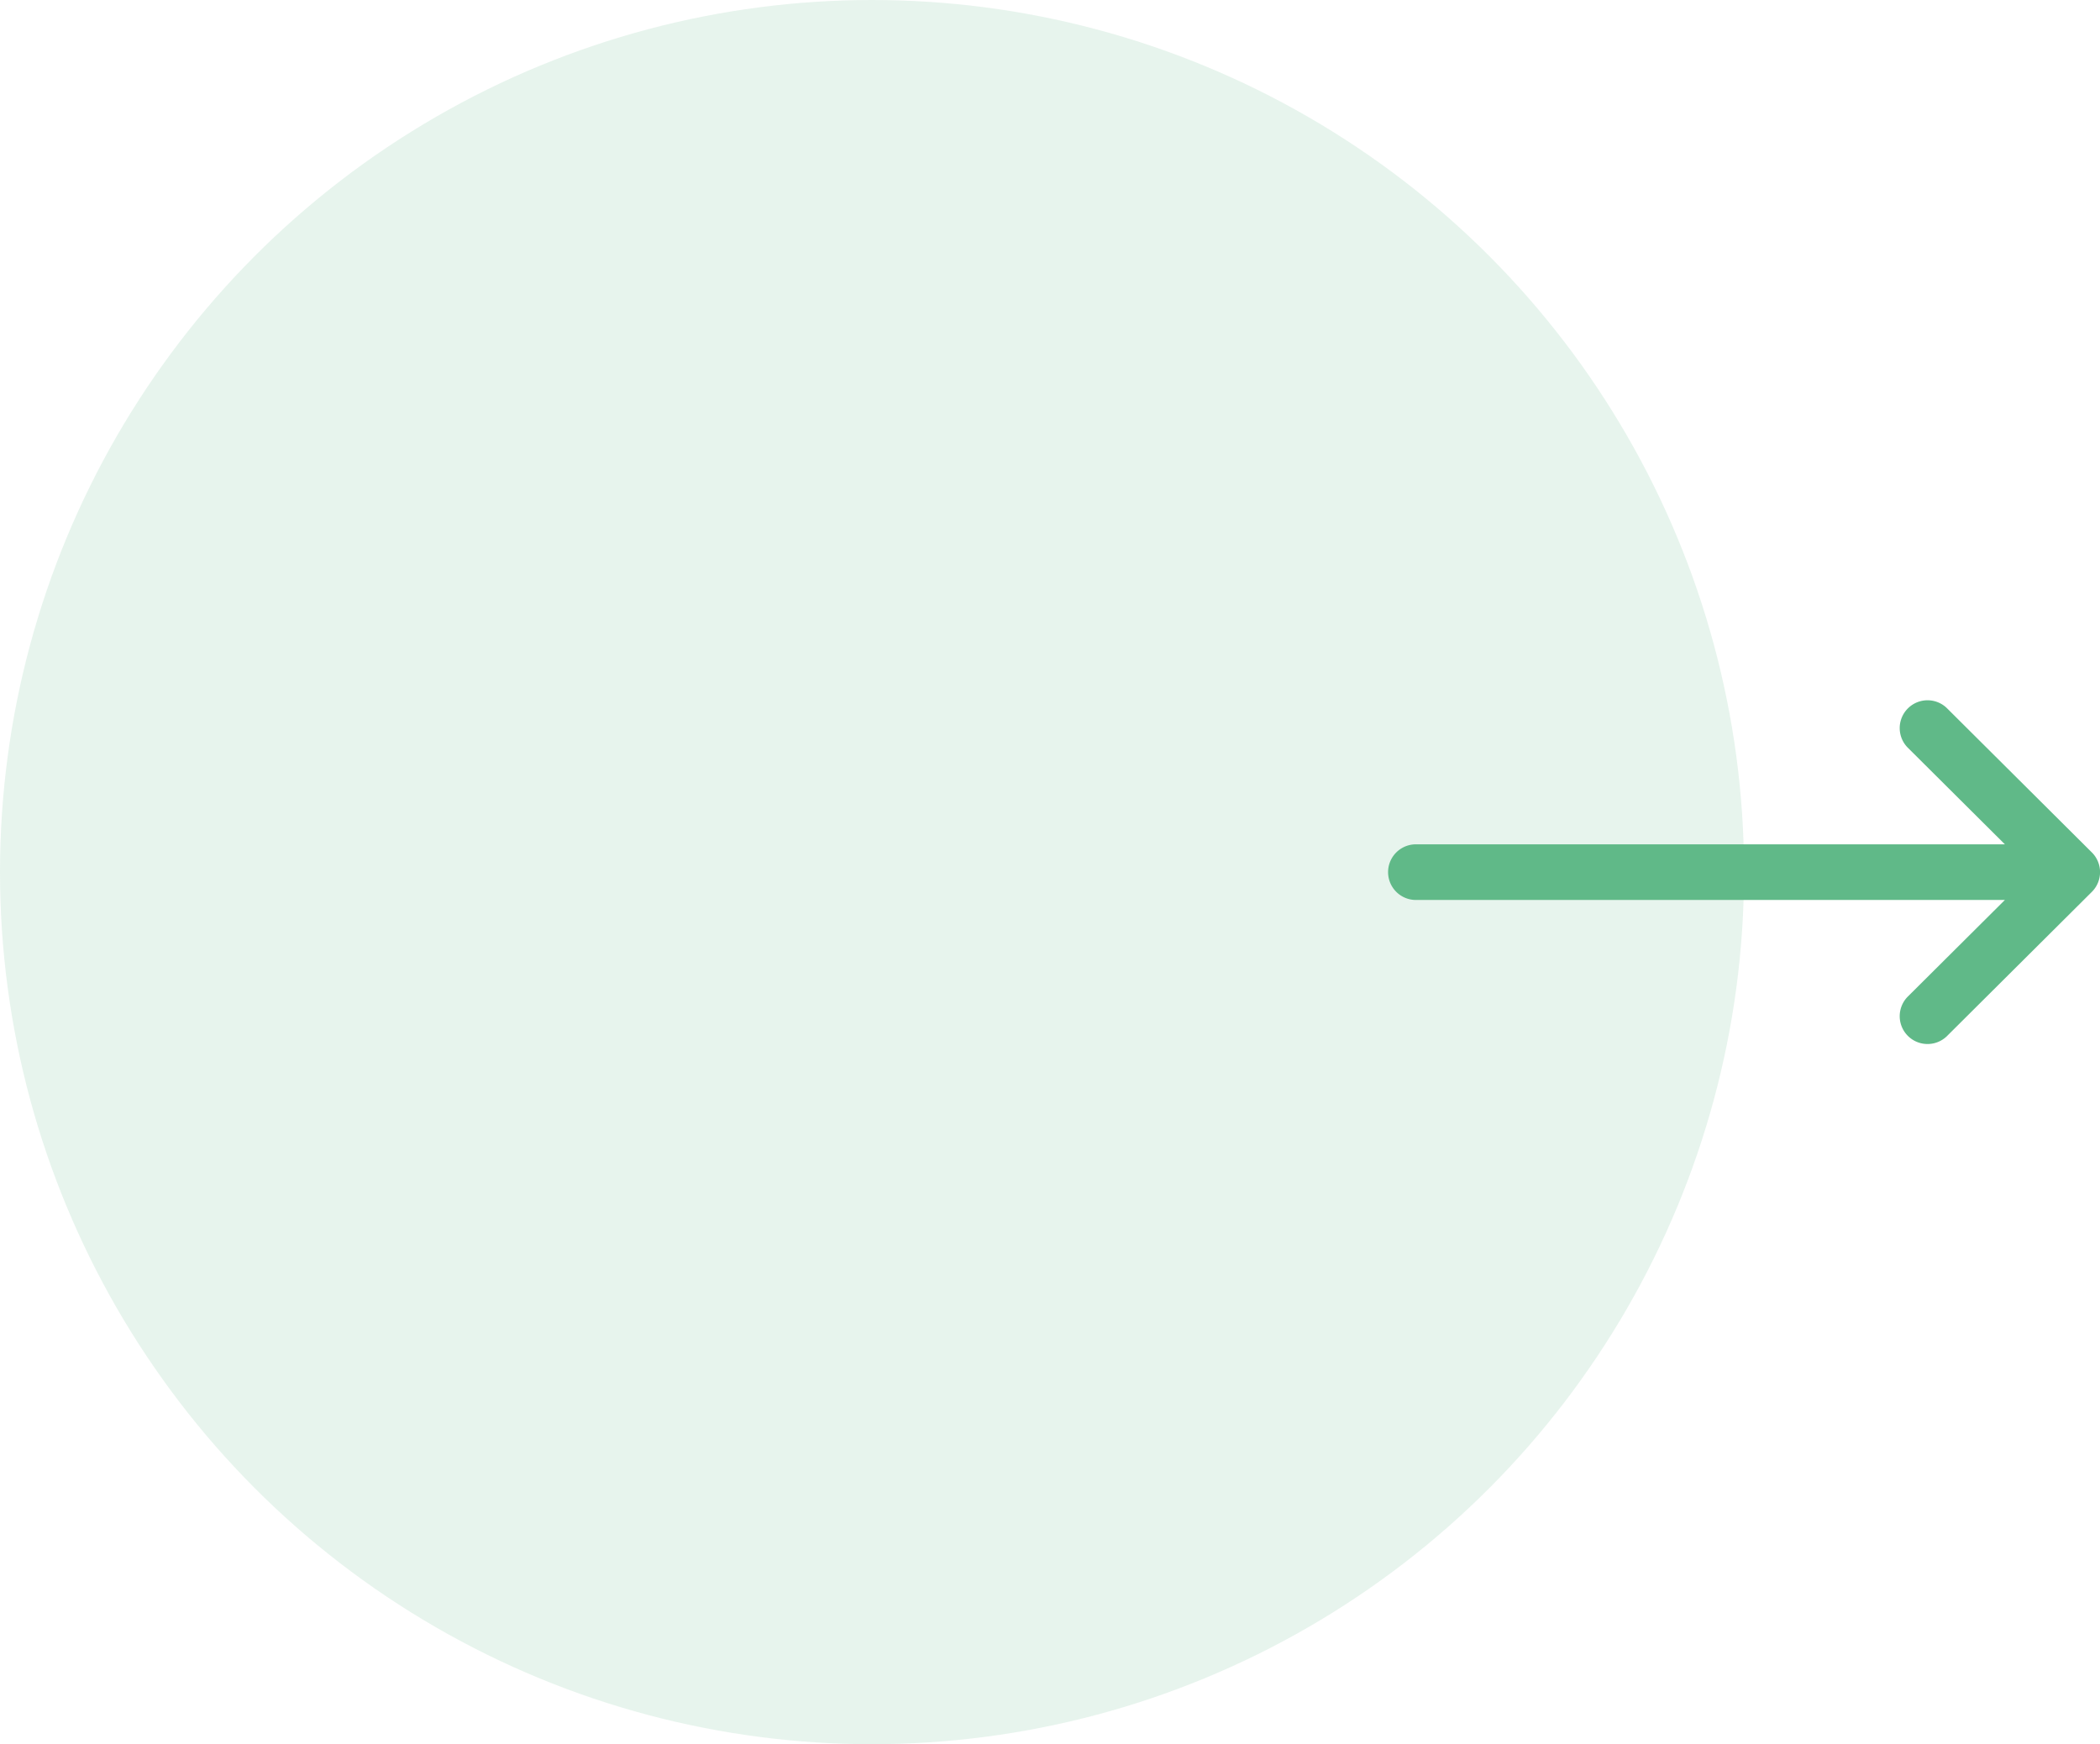 <svg xmlns="http://www.w3.org/2000/svg" width="49.368" height="41" viewBox="0 0 49.368 41">
  <g id="Group_13" data-name="Group 13" transform="translate(-136 -2950)">
    <circle id="Ellipse_6" data-name="Ellipse 6" cx="20.5" cy="20.5" r="20.5" transform="translate(136 2950)" fill="#60b988" opacity="0.15"/>
    <g id="right-arrow" transform="translate(168.632 2834.447)">
      <g id="Group_1" data-name="Group 1" transform="translate(0 132)">
        <path id="Path_7" data-name="Path 7" d="M16.545,135.591h0l-3.416-3.4a.654.654,0,0,0-.922.927L14.5,135.4H.654a.654.654,0,0,0,0,1.308H14.5l-2.293,2.282a.654.654,0,0,0,.922.927l3.416-3.4h0A.654.654,0,0,0,16.545,135.591Z" transform="translate(0 -132)" fill="#60b988"/>
      </g>
    </g>
  </g>
</svg>
